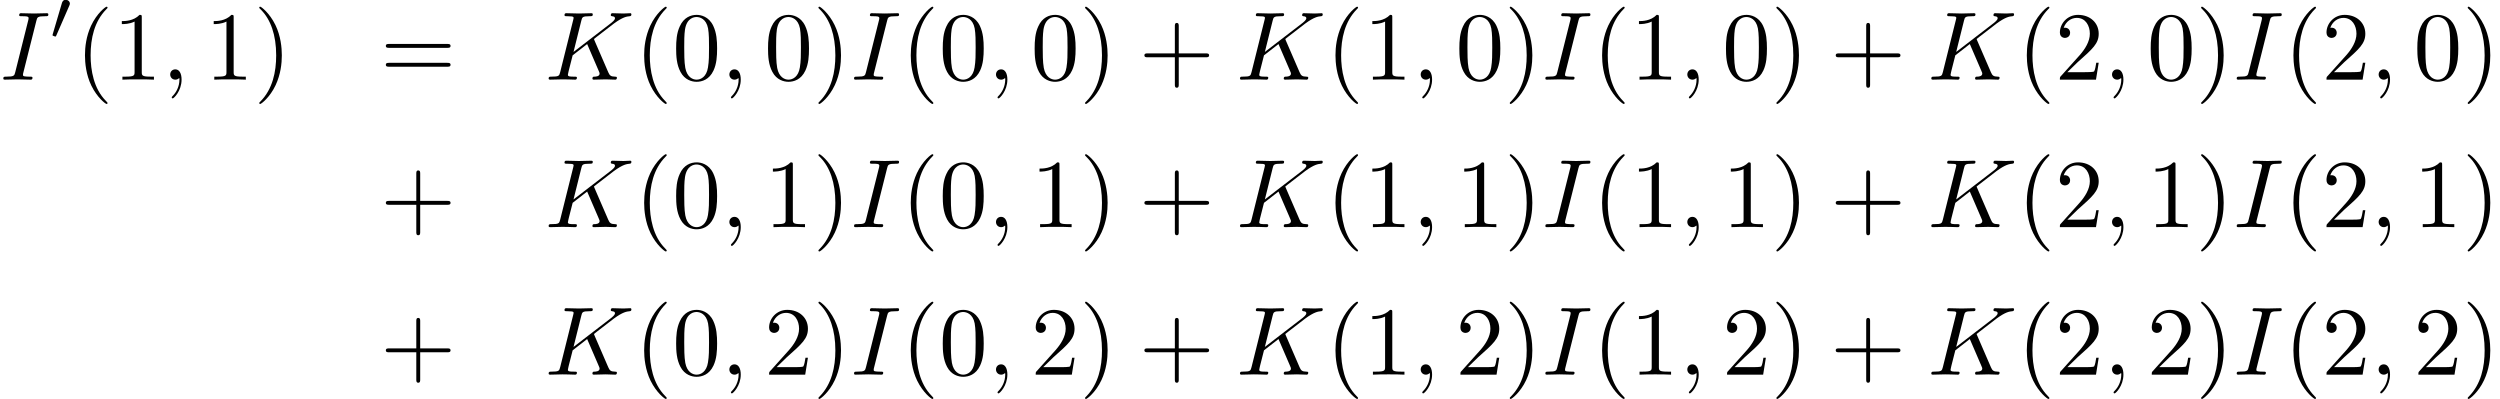 <?xml version='1.0' encoding='UTF-8'?>
<!-- This file was generated by dvisvgm 2.13.3 -->
<svg version='1.1' xmlns='http://www.w3.org/2000/svg' xmlns:xlink='http://www.w3.org/1999/xlink' width='280.311pt' height='44.735pt' viewBox='92.97 84.318 280.311 44.735'>
<defs>
<path id='g2-40' d='M3.611 2.618C3.611 2.585 3.611 2.564 3.425 2.378C2.062 1.004 1.713-1.058 1.713-2.727C1.713-4.625 2.127-6.524 3.469-7.887C3.611-8.018 3.611-8.04 3.611-8.073C3.611-8.149 3.567-8.182 3.502-8.182C3.393-8.182 2.411-7.44 1.767-6.055C1.211-4.855 1.08-3.644 1.08-2.727C1.08-1.876 1.2-.556 1.8 .676C2.455 2.018 3.393 2.727 3.502 2.727C3.567 2.727 3.611 2.695 3.611 2.618Z'/>
<path id='g2-41' d='M3.153-2.727C3.153-3.578 3.033-4.898 2.433-6.131C1.778-7.473 .84-8.182 .731-8.182C.665-8.182 .622-8.138 .622-8.073C.622-8.04 .622-8.018 .829-7.822C1.898-6.742 2.52-5.007 2.52-2.727C2.52-.862 2.116 1.058 .764 2.433C.622 2.564 .622 2.585 .622 2.618C.622 2.684 .665 2.727 .731 2.727C.84 2.727 1.822 1.985 2.465 .6C3.022-.6 3.153-1.811 3.153-2.727Z'/>
<path id='g2-43' d='M4.462-2.509H7.505C7.658-2.509 7.865-2.509 7.865-2.727S7.658-2.945 7.505-2.945H4.462V-6C4.462-6.153 4.462-6.36 4.244-6.36S4.025-6.153 4.025-6V-2.945H.971C.818-2.945 .611-2.945 .611-2.727S.818-2.509 .971-2.509H4.025V.545C4.025 .698 4.025 .905 4.244 .905S4.462 .698 4.462 .545V-2.509Z'/>
<path id='g2-48' d='M5.018-3.491C5.018-4.364 4.964-5.236 4.582-6.044C4.08-7.091 3.185-7.265 2.727-7.265C2.073-7.265 1.276-6.982 .829-5.967C.48-5.215 .425-4.364 .425-3.491C.425-2.673 .469-1.691 .916-.862C1.385 .022 2.182 .24 2.716 .24C3.305 .24 4.135 .011 4.615-1.025C4.964-1.778 5.018-2.629 5.018-3.491ZM2.716 0C2.291 0 1.647-.273 1.451-1.32C1.331-1.975 1.331-2.978 1.331-3.622C1.331-4.32 1.331-5.04 1.418-5.629C1.625-6.927 2.444-7.025 2.716-7.025C3.076-7.025 3.796-6.829 4.004-5.749C4.113-5.138 4.113-4.309 4.113-3.622C4.113-2.804 4.113-2.062 3.993-1.364C3.829-.327 3.207 0 2.716 0Z'/>
<path id='g2-49' d='M3.207-6.982C3.207-7.244 3.207-7.265 2.956-7.265C2.28-6.567 1.32-6.567 .971-6.567V-6.229C1.189-6.229 1.833-6.229 2.4-6.513V-.862C2.4-.469 2.367-.338 1.385-.338H1.036V0C1.418-.033 2.367-.033 2.804-.033S4.189-.033 4.571 0V-.338H4.222C3.24-.338 3.207-.458 3.207-.862V-6.982Z'/>
<path id='g2-50' d='M1.385-.84L2.542-1.964C4.244-3.469 4.898-4.058 4.898-5.149C4.898-6.393 3.916-7.265 2.585-7.265C1.353-7.265 .545-6.262 .545-5.291C.545-4.68 1.091-4.68 1.124-4.68C1.309-4.68 1.691-4.811 1.691-5.258C1.691-5.542 1.495-5.825 1.113-5.825C1.025-5.825 1.004-5.825 .971-5.815C1.222-6.524 1.811-6.927 2.444-6.927C3.436-6.927 3.905-6.044 3.905-5.149C3.905-4.276 3.36-3.415 2.76-2.738L.665-.404C.545-.284 .545-.262 .545 0H4.593L4.898-1.898H4.625C4.571-1.571 4.495-1.091 4.385-.927C4.309-.84 3.589-.84 3.349-.84H1.385Z'/>
<path id='g2-61' d='M7.495-3.567C7.658-3.567 7.865-3.567 7.865-3.785S7.658-4.004 7.505-4.004H.971C.818-4.004 .611-4.004 .611-3.785S.818-3.567 .982-3.567H7.495ZM7.505-1.451C7.658-1.451 7.865-1.451 7.865-1.669S7.658-1.887 7.495-1.887H.982C.818-1.887 .611-1.887 .611-1.669S.818-1.451 .971-1.451H7.505Z'/>
<path id='g1-59' d='M2.215-.011C2.215-.731 1.942-1.156 1.516-1.156C1.156-1.156 .938-.884 .938-.578C.938-.284 1.156 0 1.516 0C1.647 0 1.789-.044 1.898-.142C1.931-.164 1.942-.175 1.953-.175S1.975-.164 1.975-.011C1.975 .796 1.593 1.451 1.233 1.811C1.113 1.931 1.113 1.953 1.113 1.985C1.113 2.062 1.167 2.105 1.222 2.105C1.342 2.105 2.215 1.265 2.215-.011Z'/>
<path id='g1-73' d='M4.08-6.611C4.178-7.004 4.211-7.113 5.073-7.113C5.335-7.113 5.422-7.113 5.422-7.32C5.422-7.451 5.302-7.451 5.258-7.451C4.942-7.451 4.135-7.418 3.818-7.418C3.491-7.418 2.695-7.451 2.367-7.451C2.291-7.451 2.149-7.451 2.149-7.233C2.149-7.113 2.247-7.113 2.455-7.113C2.913-7.113 3.207-7.113 3.207-6.905C3.207-6.851 3.207-6.829 3.185-6.731L1.713-.851C1.615-.447 1.582-.338 .72-.338C.469-.338 .371-.338 .371-.12C.371 0 .502 0 .535 0C.851 0 1.647-.033 1.964-.033C2.291-.033 3.098 0 3.425 0C3.513 0 3.644 0 3.644-.207C3.644-.338 3.556-.338 3.316-.338C3.12-.338 3.065-.338 2.847-.36C2.618-.382 2.575-.425 2.575-.545C2.575-.633 2.596-.72 2.618-.796L4.08-6.611Z'/>
<path id='g1-75' d='M5.553-4.407C5.542-4.44 5.498-4.527 5.498-4.56C5.498-4.571 5.695-4.724 5.815-4.811L7.724-6.284C8.749-7.036 9.175-7.08 9.502-7.113C9.589-7.124 9.698-7.135 9.698-7.331C9.698-7.375 9.665-7.451 9.578-7.451C9.338-7.451 9.065-7.418 8.804-7.418C8.411-7.418 7.985-7.451 7.593-7.451C7.516-7.451 7.385-7.451 7.385-7.233C7.385-7.156 7.44-7.124 7.516-7.113C7.756-7.091 7.855-7.036 7.855-6.884C7.855-6.687 7.527-6.436 7.462-6.382L3.207-3.109L4.08-6.611C4.178-7.004 4.2-7.113 4.996-7.113C5.269-7.113 5.367-7.113 5.367-7.331C5.367-7.429 5.28-7.451 5.215-7.451C4.909-7.451 4.124-7.418 3.818-7.418C3.502-7.418 2.727-7.451 2.411-7.451C2.335-7.451 2.193-7.451 2.193-7.244C2.193-7.113 2.291-7.113 2.509-7.113C2.651-7.113 2.847-7.102 2.978-7.091C3.153-7.069 3.218-7.036 3.218-6.916C3.218-6.873 3.207-6.84 3.175-6.709L1.713-.851C1.604-.425 1.582-.338 .72-.338C.535-.338 .415-.338 .415-.131C.415 0 .545 0 .578 0C.884 0 1.658-.033 1.964-.033C2.193-.033 2.433-.022 2.662-.022C2.902-.022 3.142 0 3.371 0C3.447 0 3.589 0 3.589-.218C3.589-.338 3.491-.338 3.284-.338C2.88-.338 2.575-.338 2.575-.535C2.575-.611 2.64-.851 2.673-1.015C2.825-1.582 2.967-2.16 3.109-2.727L4.735-3.993L6-1.058C6.131-.764 6.131-.742 6.131-.676C6.131-.349 5.662-.338 5.564-.338C5.444-.338 5.324-.338 5.324-.12C5.324 0 5.455 0 5.476 0C5.913 0 6.371-.033 6.807-.033C7.047-.033 7.636 0 7.876 0C7.931 0 8.073 0 8.073-.218C8.073-.338 7.953-.338 7.855-.338C7.407-.349 7.265-.447 7.102-.829L5.553-4.407Z'/>
<path id='g0-48' d='M2.112-3.778C2.152-3.881 2.184-3.937 2.184-4.017C2.184-4.28 1.945-4.455 1.722-4.455C1.403-4.455 1.315-4.176 1.283-4.065L.271-.63C.239-.534 .239-.51 .239-.502C.239-.43 .287-.414 .367-.391C.51-.327 .526-.327 .542-.327C.566-.327 .614-.327 .669-.462L2.112-3.778Z'/>
</defs>
<g id='page1'>
<use x='92.97' y='93.25' xlink:href='#g1-73'/>
<use x='98.622' y='88.746' xlink:href='#g0-48'/>
<use x='101.417' y='93.25' xlink:href='#g2-40'/>
<use x='105.659' y='93.25' xlink:href='#g2-49'/>
<use x='111.114' y='93.25' xlink:href='#g1-59'/>
<use x='115.962' y='93.25' xlink:href='#g2-49'/>
<use x='121.417' y='93.25' xlink:href='#g2-41'/>
<use x='135.622' y='93.25' xlink:href='#g2-61'/>
<use x='154.069' y='93.25' xlink:href='#g1-75'/>
<use x='164.115' y='93.25' xlink:href='#g2-40'/>
<use x='168.357' y='93.25' xlink:href='#g2-48'/>
<use x='173.812' y='93.25' xlink:href='#g1-59'/>
<use x='178.66' y='93.25' xlink:href='#g2-48'/>
<use x='184.115' y='93.25' xlink:href='#g2-41'/>
<use x='188.357' y='93.25' xlink:href='#g1-73'/>
<use x='194.009' y='93.25' xlink:href='#g2-40'/>
<use x='198.251' y='93.25' xlink:href='#g2-48'/>
<use x='203.706' y='93.25' xlink:href='#g1-59'/>
<use x='208.554' y='93.25' xlink:href='#g2-48'/>
<use x='214.009' y='93.25' xlink:href='#g2-41'/>
<use x='220.675' y='93.25' xlink:href='#g2-43'/>
<use x='231.585' y='93.25' xlink:href='#g1-75'/>
<use x='241.63' y='93.25' xlink:href='#g2-40'/>
<use x='245.872' y='93.25' xlink:href='#g2-49'/>
<use x='251.327' y='93.25' xlink:href='#g1-59'/>
<use x='256.175' y='93.25' xlink:href='#g2-48'/>
<use x='261.63' y='93.25' xlink:href='#g2-41'/>
<use x='265.872' y='93.25' xlink:href='#g1-73'/>
<use x='271.524' y='93.25' xlink:href='#g2-40'/>
<use x='275.766' y='93.25' xlink:href='#g2-49'/>
<use x='281.221' y='93.25' xlink:href='#g1-59'/>
<use x='286.069' y='93.25' xlink:href='#g2-48'/>
<use x='291.524' y='93.25' xlink:href='#g2-41'/>
<use x='298.191' y='93.25' xlink:href='#g2-43'/>
<use x='309.1' y='93.25' xlink:href='#g1-75'/>
<use x='319.145' y='93.25' xlink:href='#g2-40'/>
<use x='323.388' y='93.25' xlink:href='#g2-50'/>
<use x='328.842' y='93.25' xlink:href='#g1-59'/>
<use x='333.691' y='93.25' xlink:href='#g2-48'/>
<use x='339.145' y='93.25' xlink:href='#g2-41'/>
<use x='343.388' y='93.25' xlink:href='#g1-73'/>
<use x='349.039' y='93.25' xlink:href='#g2-40'/>
<use x='353.282' y='93.25' xlink:href='#g2-50'/>
<use x='358.736' y='93.25' xlink:href='#g1-59'/>
<use x='363.585' y='93.25' xlink:href='#g2-48'/>
<use x='369.039' y='93.25' xlink:href='#g2-41'/>
<use x='135.622' y='109.788' xlink:href='#g2-43'/>
<use x='154.069' y='109.788' xlink:href='#g1-75'/>
<use x='164.115' y='109.788' xlink:href='#g2-40'/>
<use x='168.357' y='109.788' xlink:href='#g2-48'/>
<use x='173.812' y='109.788' xlink:href='#g1-59'/>
<use x='178.66' y='109.788' xlink:href='#g2-49'/>
<use x='184.115' y='109.788' xlink:href='#g2-41'/>
<use x='188.357' y='109.788' xlink:href='#g1-73'/>
<use x='194.009' y='109.788' xlink:href='#g2-40'/>
<use x='198.251' y='109.788' xlink:href='#g2-48'/>
<use x='203.706' y='109.788' xlink:href='#g1-59'/>
<use x='208.554' y='109.788' xlink:href='#g2-49'/>
<use x='214.009' y='109.788' xlink:href='#g2-41'/>
<use x='220.675' y='109.788' xlink:href='#g2-43'/>
<use x='231.585' y='109.788' xlink:href='#g1-75'/>
<use x='241.63' y='109.788' xlink:href='#g2-40'/>
<use x='245.872' y='109.788' xlink:href='#g2-49'/>
<use x='251.327' y='109.788' xlink:href='#g1-59'/>
<use x='256.175' y='109.788' xlink:href='#g2-49'/>
<use x='261.63' y='109.788' xlink:href='#g2-41'/>
<use x='265.872' y='109.788' xlink:href='#g1-73'/>
<use x='271.524' y='109.788' xlink:href='#g2-40'/>
<use x='275.766' y='109.788' xlink:href='#g2-49'/>
<use x='281.221' y='109.788' xlink:href='#g1-59'/>
<use x='286.069' y='109.788' xlink:href='#g2-49'/>
<use x='291.524' y='109.788' xlink:href='#g2-41'/>
<use x='298.191' y='109.788' xlink:href='#g2-43'/>
<use x='309.1' y='109.788' xlink:href='#g1-75'/>
<use x='319.145' y='109.788' xlink:href='#g2-40'/>
<use x='323.388' y='109.788' xlink:href='#g2-50'/>
<use x='328.842' y='109.788' xlink:href='#g1-59'/>
<use x='333.691' y='109.788' xlink:href='#g2-49'/>
<use x='339.145' y='109.788' xlink:href='#g2-41'/>
<use x='343.388' y='109.788' xlink:href='#g1-73'/>
<use x='349.039' y='109.788' xlink:href='#g2-40'/>
<use x='353.282' y='109.788' xlink:href='#g2-50'/>
<use x='358.736' y='109.788' xlink:href='#g1-59'/>
<use x='363.585' y='109.788' xlink:href='#g2-49'/>
<use x='369.039' y='109.788' xlink:href='#g2-41'/>
<use x='135.622' y='126.326' xlink:href='#g2-43'/>
<use x='154.069' y='126.326' xlink:href='#g1-75'/>
<use x='164.115' y='126.326' xlink:href='#g2-40'/>
<use x='168.357' y='126.326' xlink:href='#g2-48'/>
<use x='173.812' y='126.326' xlink:href='#g1-59'/>
<use x='178.66' y='126.326' xlink:href='#g2-50'/>
<use x='184.115' y='126.326' xlink:href='#g2-41'/>
<use x='188.357' y='126.326' xlink:href='#g1-73'/>
<use x='194.009' y='126.326' xlink:href='#g2-40'/>
<use x='198.251' y='126.326' xlink:href='#g2-48'/>
<use x='203.706' y='126.326' xlink:href='#g1-59'/>
<use x='208.554' y='126.326' xlink:href='#g2-50'/>
<use x='214.009' y='126.326' xlink:href='#g2-41'/>
<use x='220.675' y='126.326' xlink:href='#g2-43'/>
<use x='231.585' y='126.326' xlink:href='#g1-75'/>
<use x='241.63' y='126.326' xlink:href='#g2-40'/>
<use x='245.872' y='126.326' xlink:href='#g2-49'/>
<use x='251.327' y='126.326' xlink:href='#g1-59'/>
<use x='256.175' y='126.326' xlink:href='#g2-50'/>
<use x='261.63' y='126.326' xlink:href='#g2-41'/>
<use x='265.872' y='126.326' xlink:href='#g1-73'/>
<use x='271.524' y='126.326' xlink:href='#g2-40'/>
<use x='275.766' y='126.326' xlink:href='#g2-49'/>
<use x='281.221' y='126.326' xlink:href='#g1-59'/>
<use x='286.069' y='126.326' xlink:href='#g2-50'/>
<use x='291.524' y='126.326' xlink:href='#g2-41'/>
<use x='298.191' y='126.326' xlink:href='#g2-43'/>
<use x='309.1' y='126.326' xlink:href='#g1-75'/>
<use x='319.145' y='126.326' xlink:href='#g2-40'/>
<use x='323.388' y='126.326' xlink:href='#g2-50'/>
<use x='328.842' y='126.326' xlink:href='#g1-59'/>
<use x='333.691' y='126.326' xlink:href='#g2-50'/>
<use x='339.145' y='126.326' xlink:href='#g2-41'/>
<use x='343.388' y='126.326' xlink:href='#g1-73'/>
<use x='349.039' y='126.326' xlink:href='#g2-40'/>
<use x='353.282' y='126.326' xlink:href='#g2-50'/>
<use x='358.736' y='126.326' xlink:href='#g1-59'/>
<use x='363.585' y='126.326' xlink:href='#g2-50'/>
<use x='369.039' y='126.326' xlink:href='#g2-41'/>
</g>
</svg><!--Rendered by QuickLaTeX.com-->